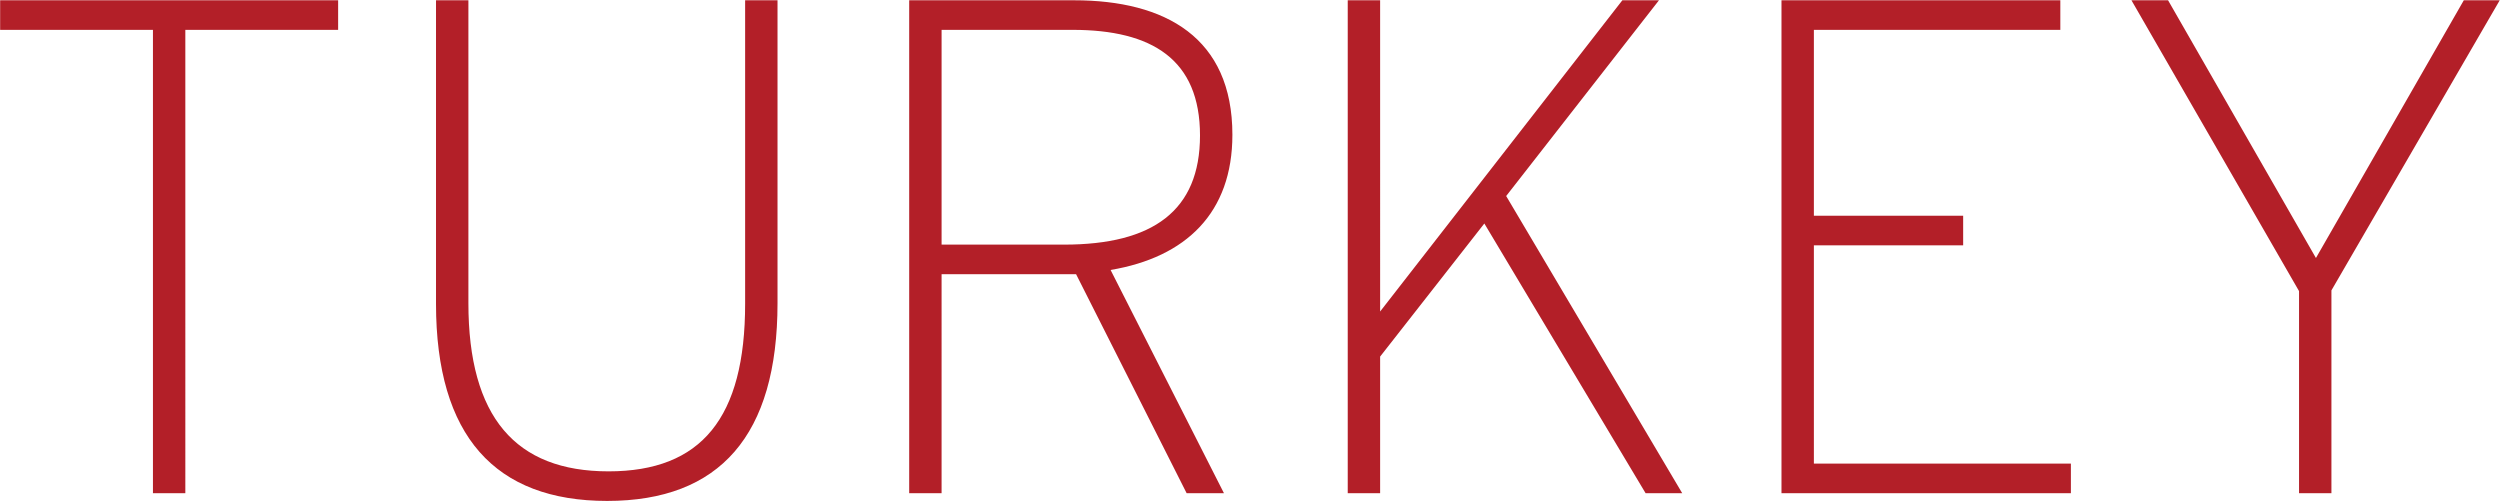 <svg version="1.1" id="Layer_1" xmlns="http://www.w3.org/2000/svg" xmlns:xlink="http://www.w3.org/1999/xlink" x="0px" y="0px" style="enable-background:new 0 0 390 59;" xml:space="preserve" viewBox="106.02 14.48 177.52 35.57">
<style type="text/css">
	.st0{clip-path:url(#SVGID_00000174567931734212020460000007026883399652036543_);fill:#B31F28;}
</style>
<g>
	<defs>
		<rect id="SVGID_1_" width="390" height="59"/>
	</defs>
	<clipPath id="SVGID_00000031174203297266959300000002465880615885539715_">
		<use xlink:href="#SVGID_1_" style="overflow:visible;"/>
	</clipPath>
	<path style="clip-path:url(#SVGID_00000031174203297266959300000002465880615885539715_);fill:#B31F28;" d="M283.52,14.5h-2.55   l-10.5,18.3l-10.5-18.3h-2.6l11.9,20.65V49.5h2.3V35.1L283.52,14.5z M253.07,49.5v-2.1h-18.25V31.9h10.6v-2.1h-10.6V16.6h17.5v-2.1   h-19.8v35H253.07z M211.42,30.35l11.45,19.15h2.6l-12.5-21.1l10.85-13.9h-2.6l-17.2,22.1V14.5h-2.3v35h2.3v-9.7L211.42,30.35z    M191.23,24.1c0,5.35-3.35,7.75-9.65,7.75h-8.7V16.6h9.3C187.83,16.6,191.23,18.7,191.23,24.1 M193.53,24.05   c0-6.9-4.75-9.55-11.25-9.55h-11.7v35h2.3V33.95h9.55l7.85,15.55h2.65l-8.05-15.85C190.23,32.75,193.53,29.6,193.53,24.05    M161.23,36V14.5h-2.3v21.55c0,8.1-3.1,11.9-9.7,11.9c-6.6,0-9.95-3.85-9.95-11.95V14.5h-2.3v21.55c0,9.4,4.2,14,12.15,14   C157.13,50.05,161.23,45.4,161.23,36 M130.03,16.6v-2.1h-24v2.1h10.85v32.9h2.3V16.6H130.03z"/>
</g>
</svg>